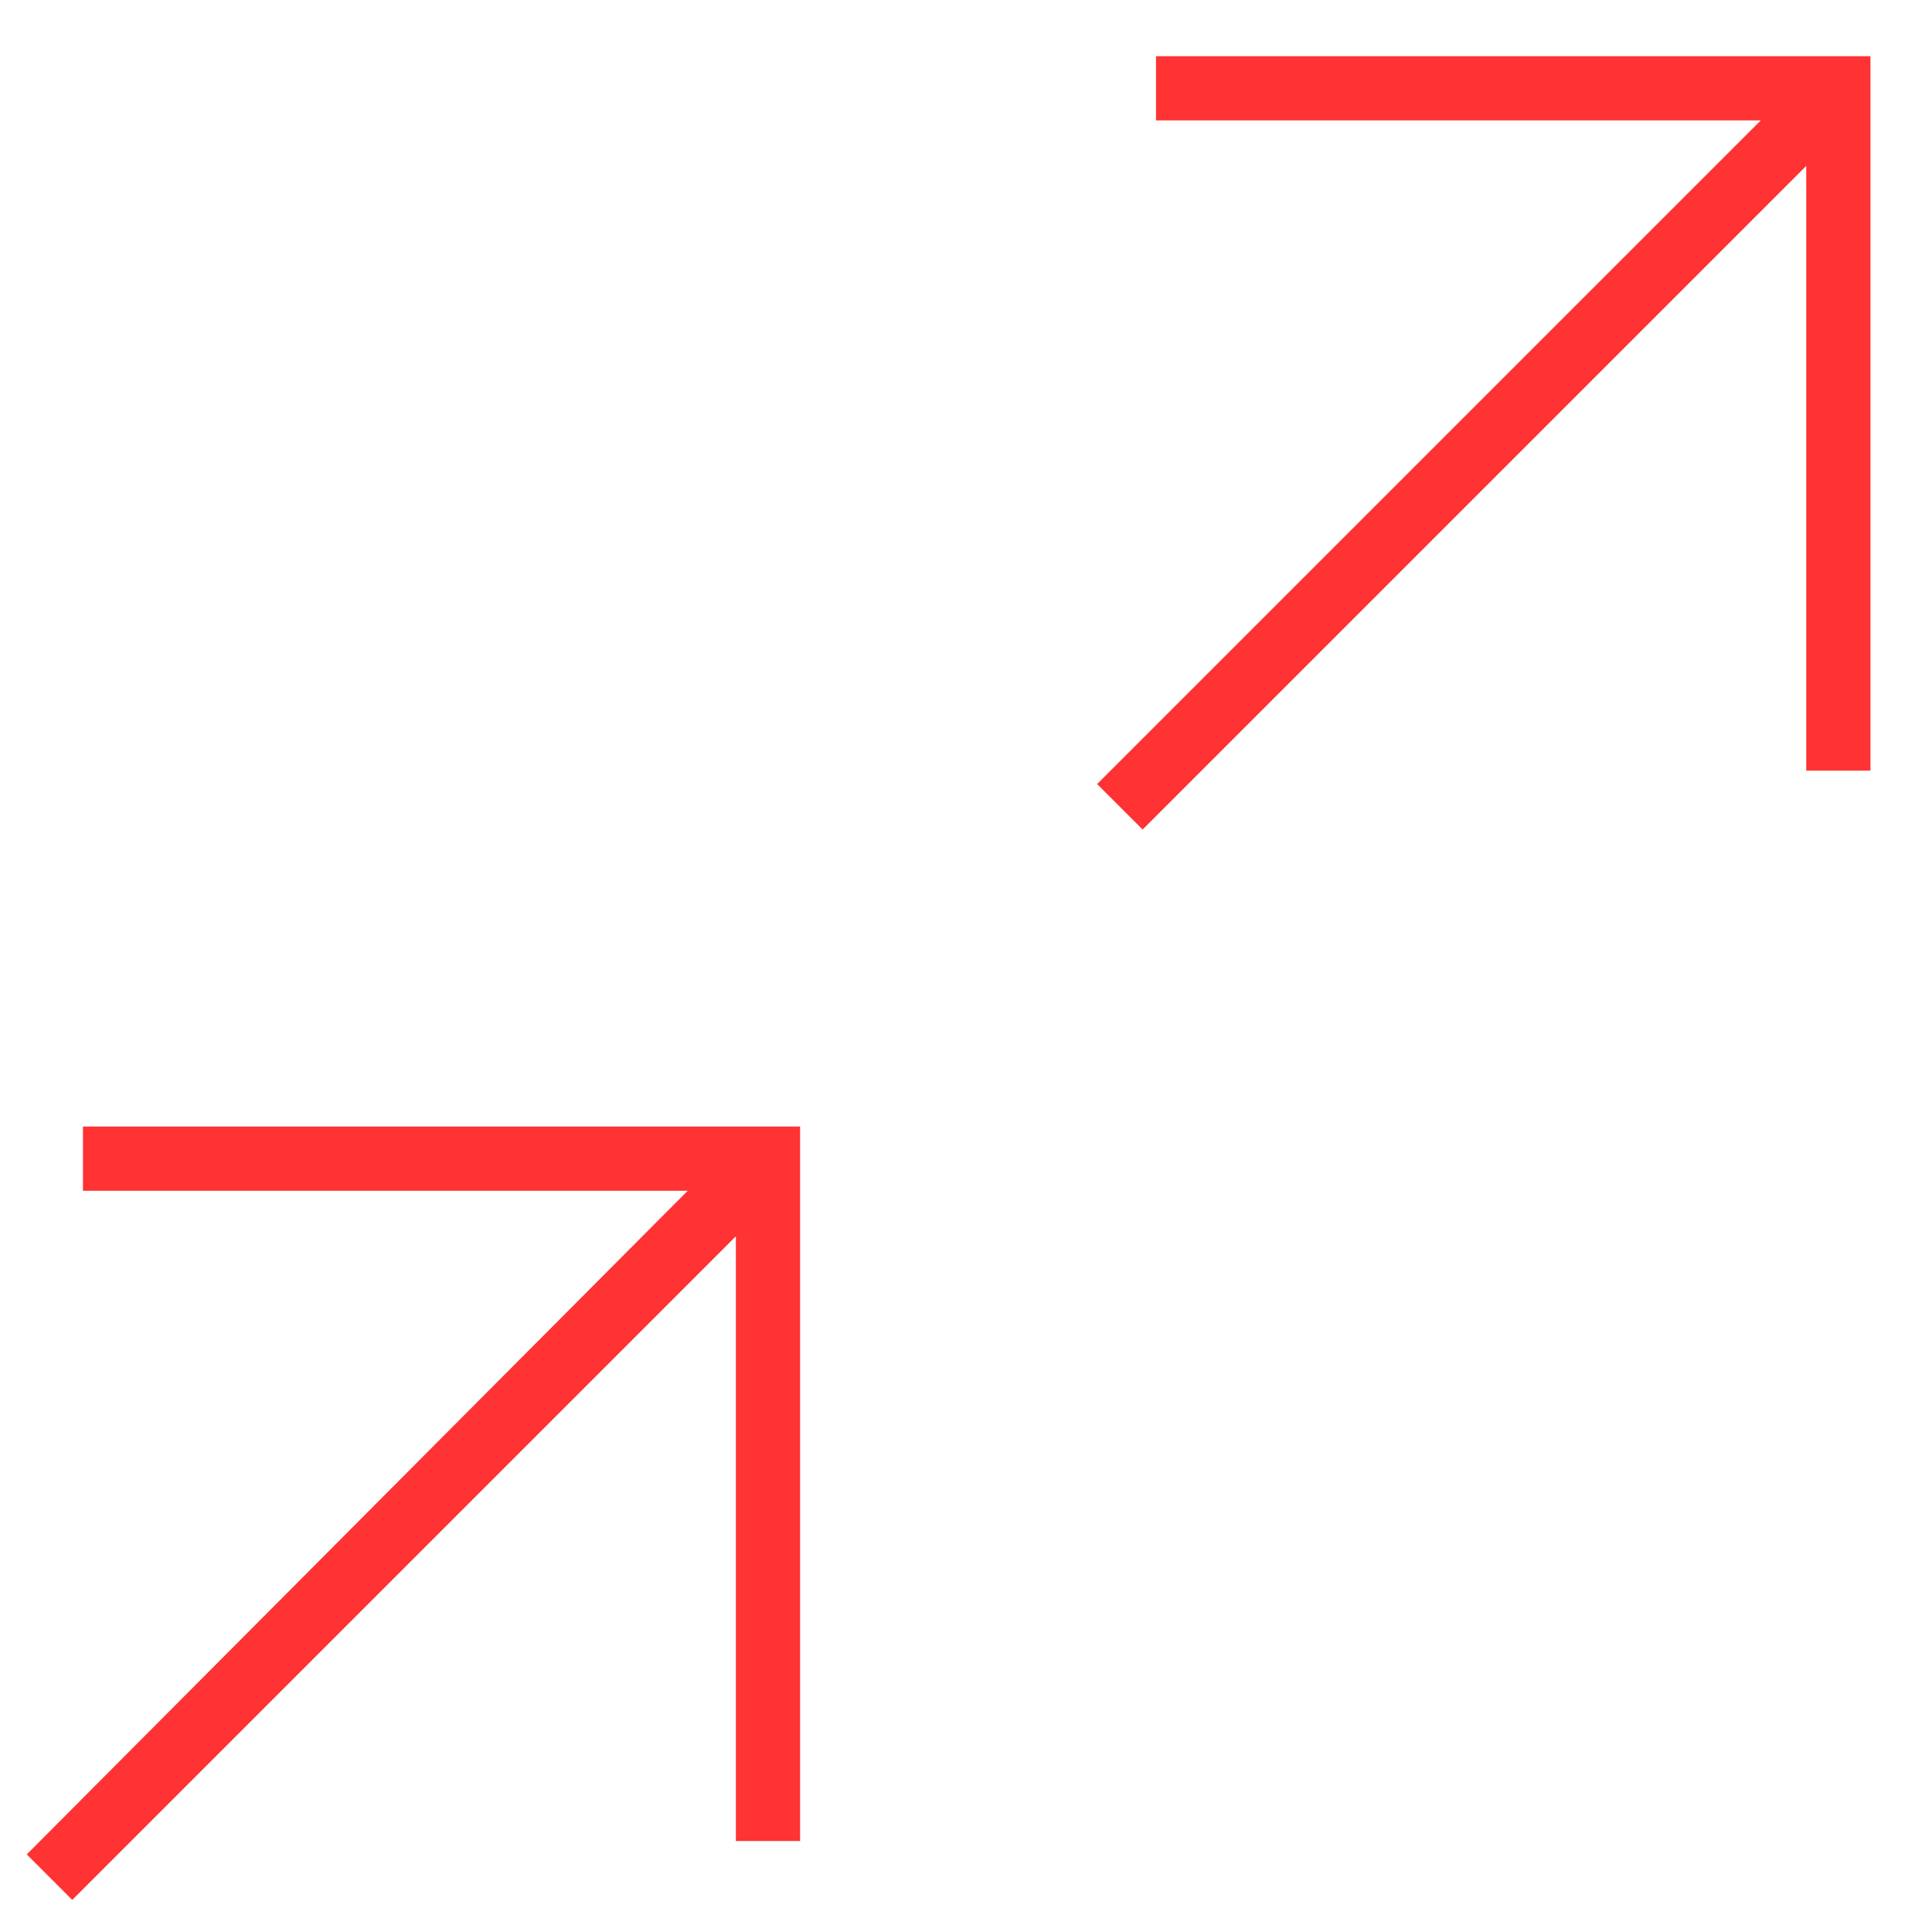 <?xml version="1.0" encoding="utf-8"?>
<!-- Generator: Adobe Illustrator 28.2.0, SVG Export Plug-In . SVG Version: 6.00 Build 0)  -->
<svg version="1.1" id="_レイヤー_2" xmlns="http://www.w3.org/2000/svg" xmlns:xlink="http://www.w3.org/1999/xlink" x="0px"
	 y="0px" viewBox="0 0 72.2 72.2" style="enable-background:new 0 0 72.2 72.2;" xml:space="preserve">
<style type="text/css">
	.st0{fill:#FF3333;}
</style>
<g id="Layer1">
	<path id="path" class="st0" d="M3.1,42.1v2.4h22.6L1,69.3L2.7,71l24.8-24.8v22.6h2.4V42.1H3.1z"/>
</g>
<g id="Layer1_00000152247297122540117130000016069174671591641473_">
	<path id="path_00000074433043718993830140000017600134078231702207_" class="st0" d="M43.2,2.1v2.4h22.6L41,29.3l1.7,1.7L67.5,6.2
		v22.6h2.4V2.1H43.2z"/>
</g>
</svg>
